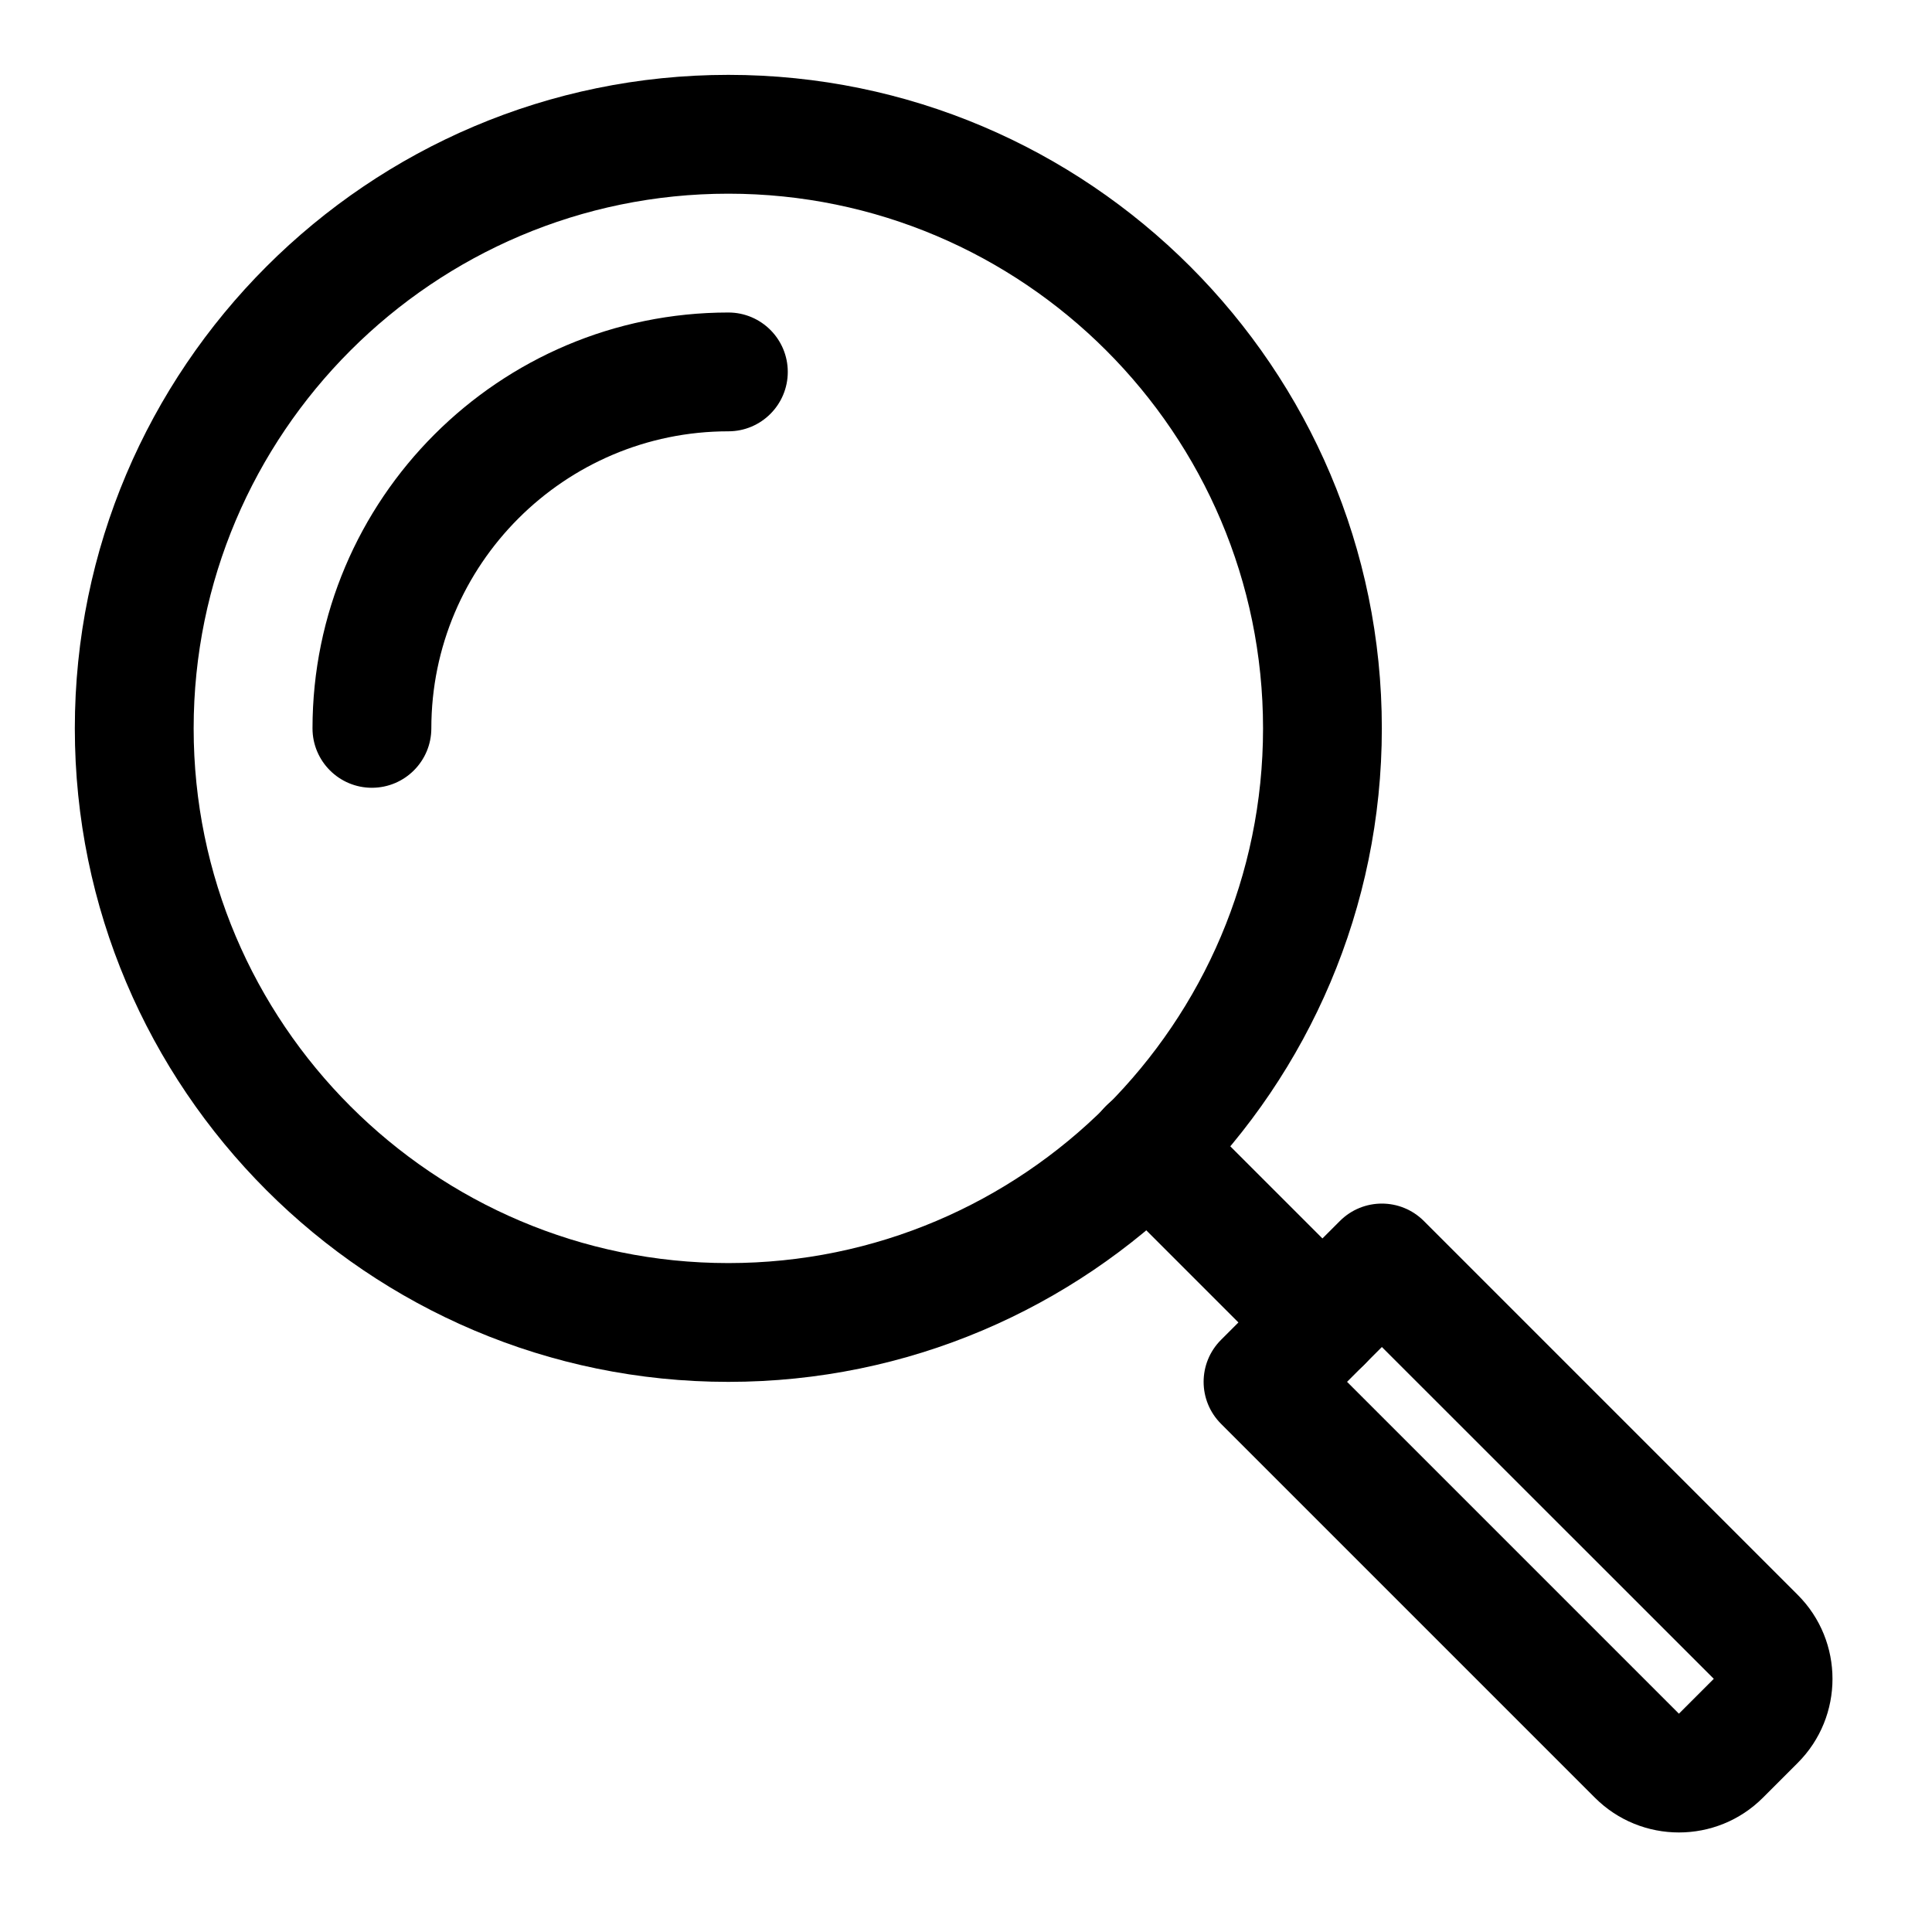 <?xml version="1.0" encoding="UTF-8"?>
<!-- Uploaded to: ICON Repo, www.svgrepo.com, Generator: ICON Repo Mixer Tools -->
<svg fill="#000000" width="800px" height="800px" version="1.1" viewBox="144 144 512 512" xmlns="http://www.w3.org/2000/svg">
 <g>
  <path d="m337.02 510.21c-95.488 0-173.19-77.695-173.19-173.18 0-95.488 77.699-173.19 173.19-173.19 95.488 0 173.18 77.695 173.18 173.18 0 95.492-77.695 173.19-173.18 173.19zm0-314.88c-78.121 0-141.7 63.574-141.7 141.7 0 78.121 63.574 141.7 141.7 141.7 78.121 0 141.7-63.574 141.7-141.7 0-78.121-63.574-141.7-141.7-141.7z"/>
  <path d="m242.56 352.77c-8.691 0-15.742-7.055-15.742-15.742 0-60.773 49.438-110.21 110.21-110.21 8.691 0 15.742 7.055 15.742 15.742 0 8.691-7.055 15.742-15.742 15.742-43.406 0-78.719 35.312-78.719 78.719-0.004 8.695-7.055 15.746-15.746 15.746z"/>
  <path d="m494.46 510.21c-4.031 0-8.062-1.543-11.133-4.613l-46.242-46.242c-6.156-6.156-6.156-16.105 0-22.262s16.105-6.156 22.262 0l46.242 46.242c6.156 6.156 6.156 16.105 0 22.262-3.066 3.07-7.098 4.613-11.129 4.613z"/>
  <path d="m588.93 629.62c-8.062 0-16.121-3.07-22.262-9.211l-99.078-99.078c-6.156-6.156-6.156-16.105 0-22.262l31.488-31.488c6.156-6.156 16.105-6.156 22.262 0l99.078 99.078c12.281 12.281 12.281 32.242 0 44.523l-9.227 9.227c-6.137 6.141-14.199 9.211-22.262 9.211zm-87.945-119.42 87.945 87.945 9.242-9.242-87.961-87.93z"/>
 </g>
</svg>